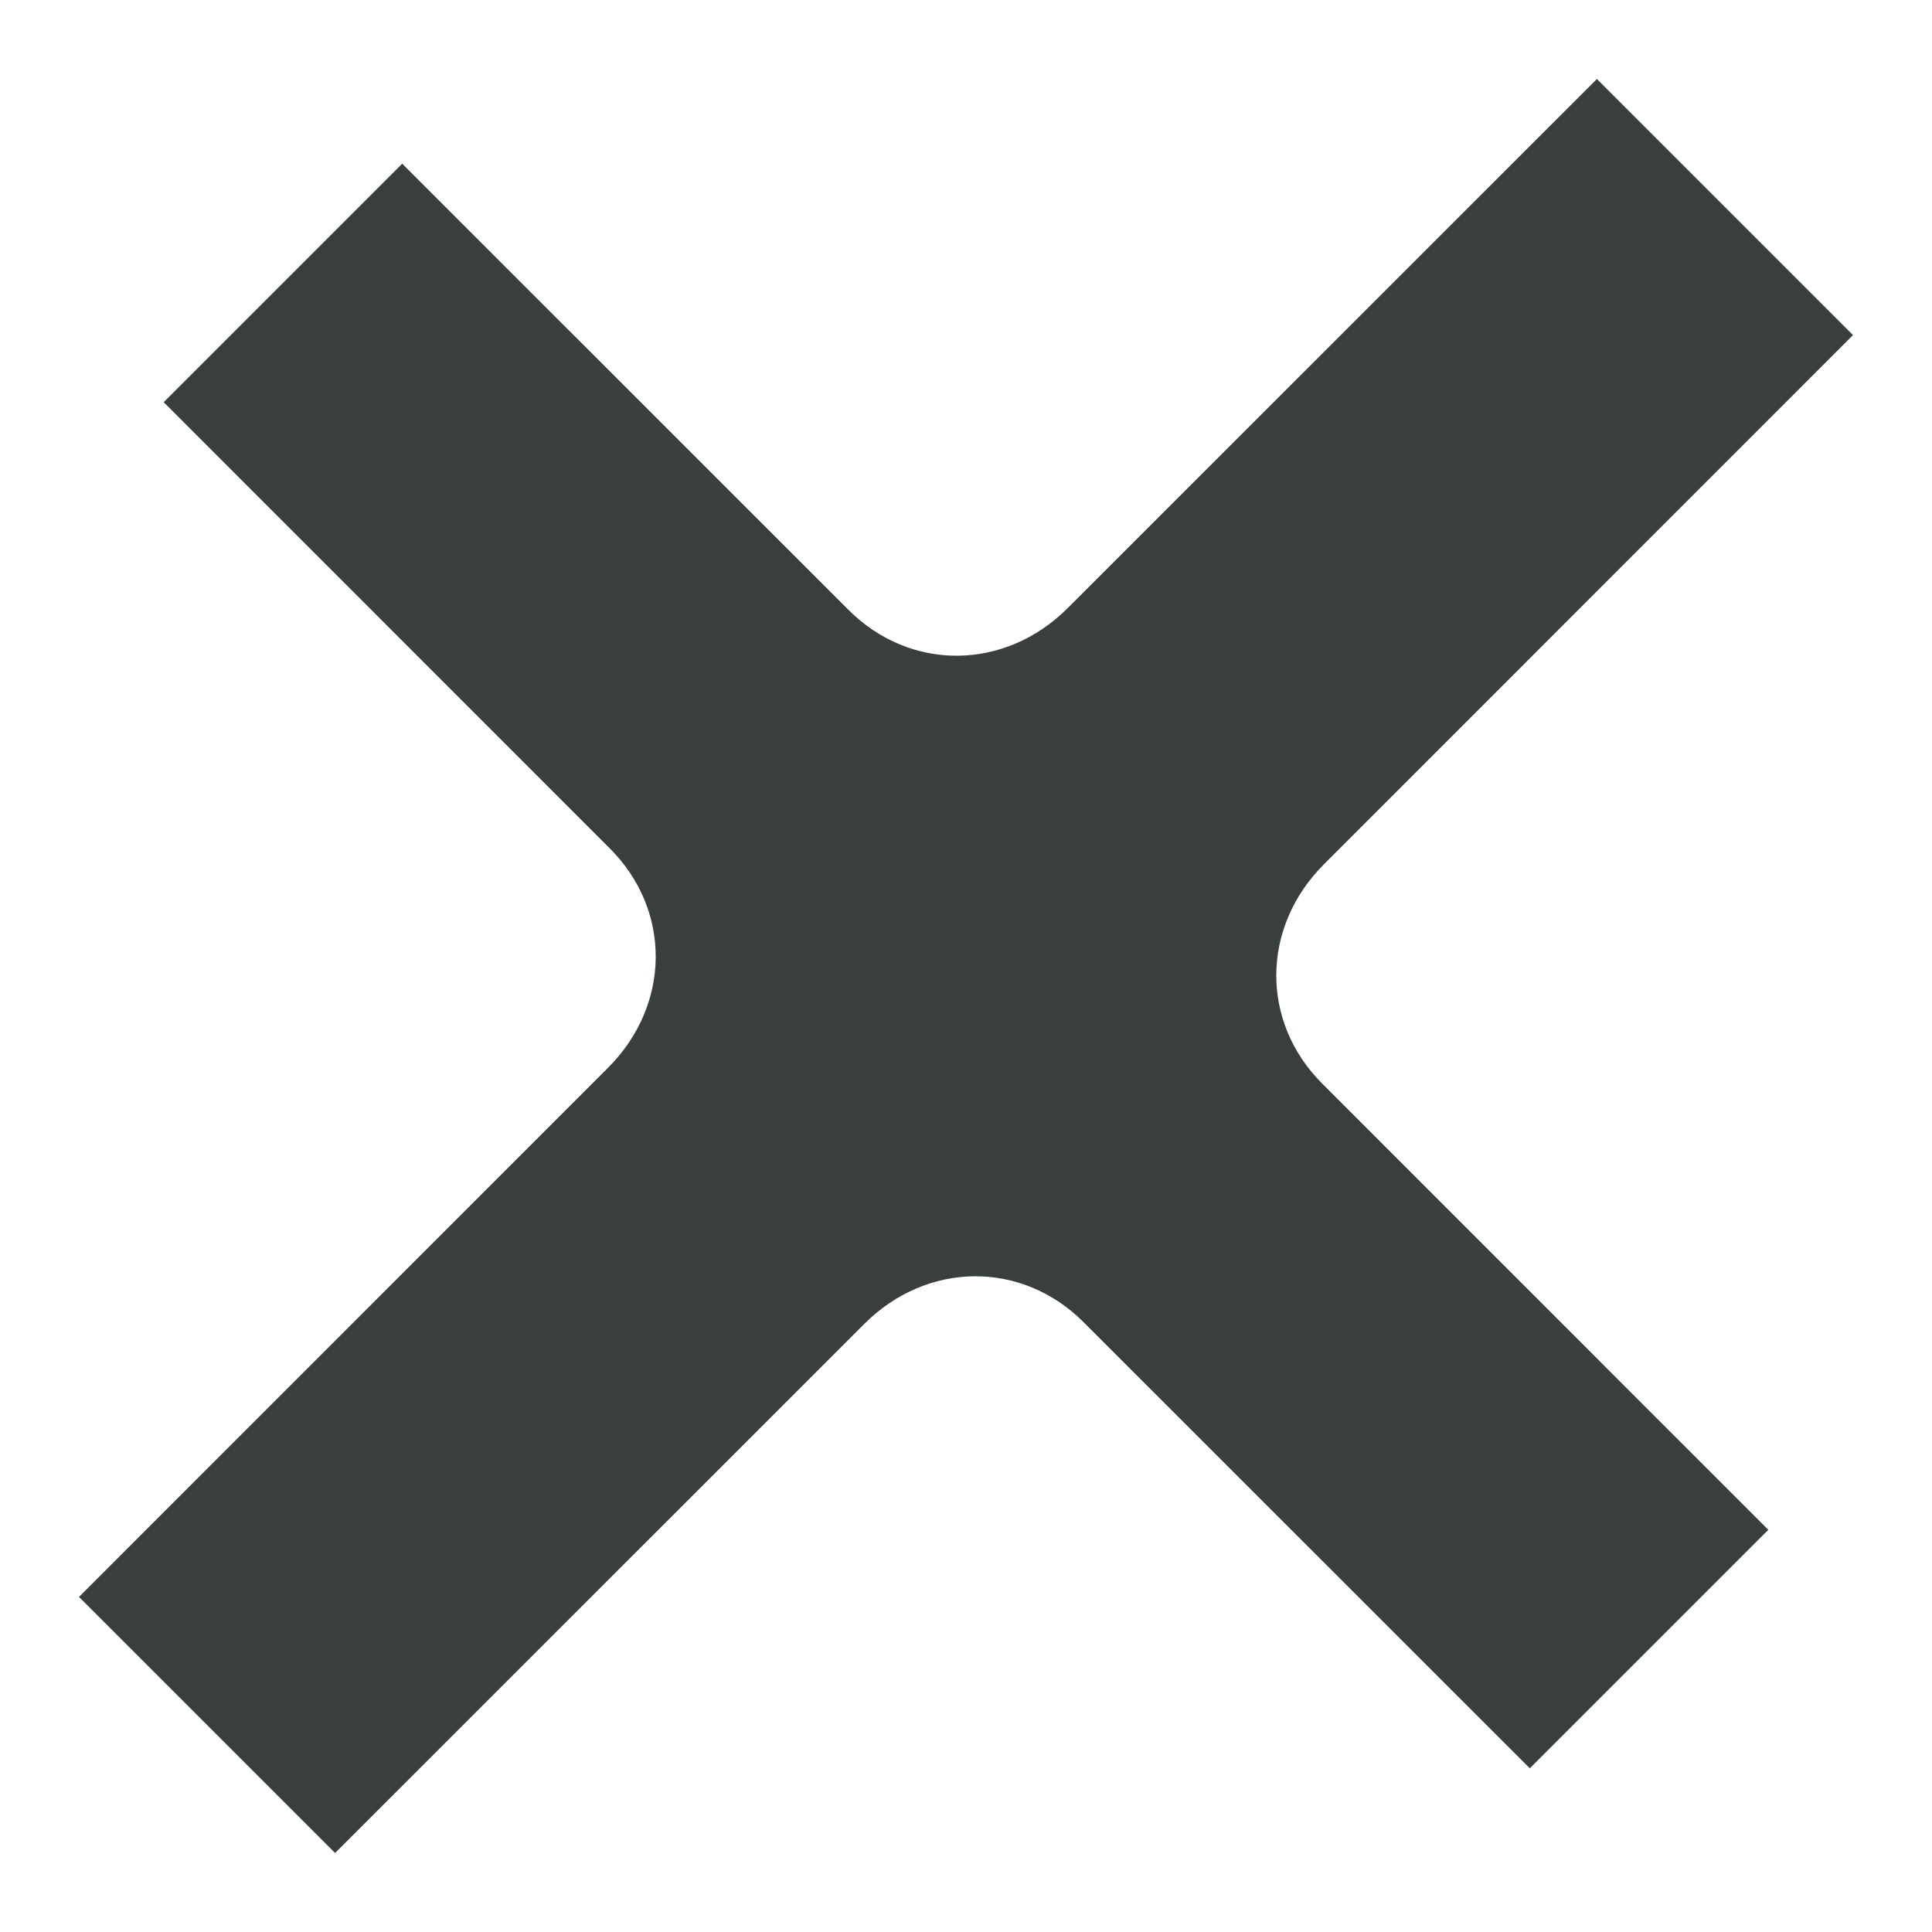 <svg width="18" height="18" viewBox="0 0 18 18" fill="none" xmlns="http://www.w3.org/2000/svg">
<path d="M14.878 0.736L17.264 3.122L12.335 8.052C11.749 8.638 11.742 9.52 12.319 10.096L16.475 14.253L14.253 16.475L10.096 12.319C9.52 11.742 8.638 11.749 8.052 12.335L3.122 17.264L0.736 14.878L5.665 9.948C6.251 9.362 6.258 8.48 5.681 7.904L1.525 3.747L3.747 1.525L7.904 5.681C8.48 6.258 9.362 6.251 9.948 5.665L14.878 0.736Z" fill="#383F3C"/>
</svg>
